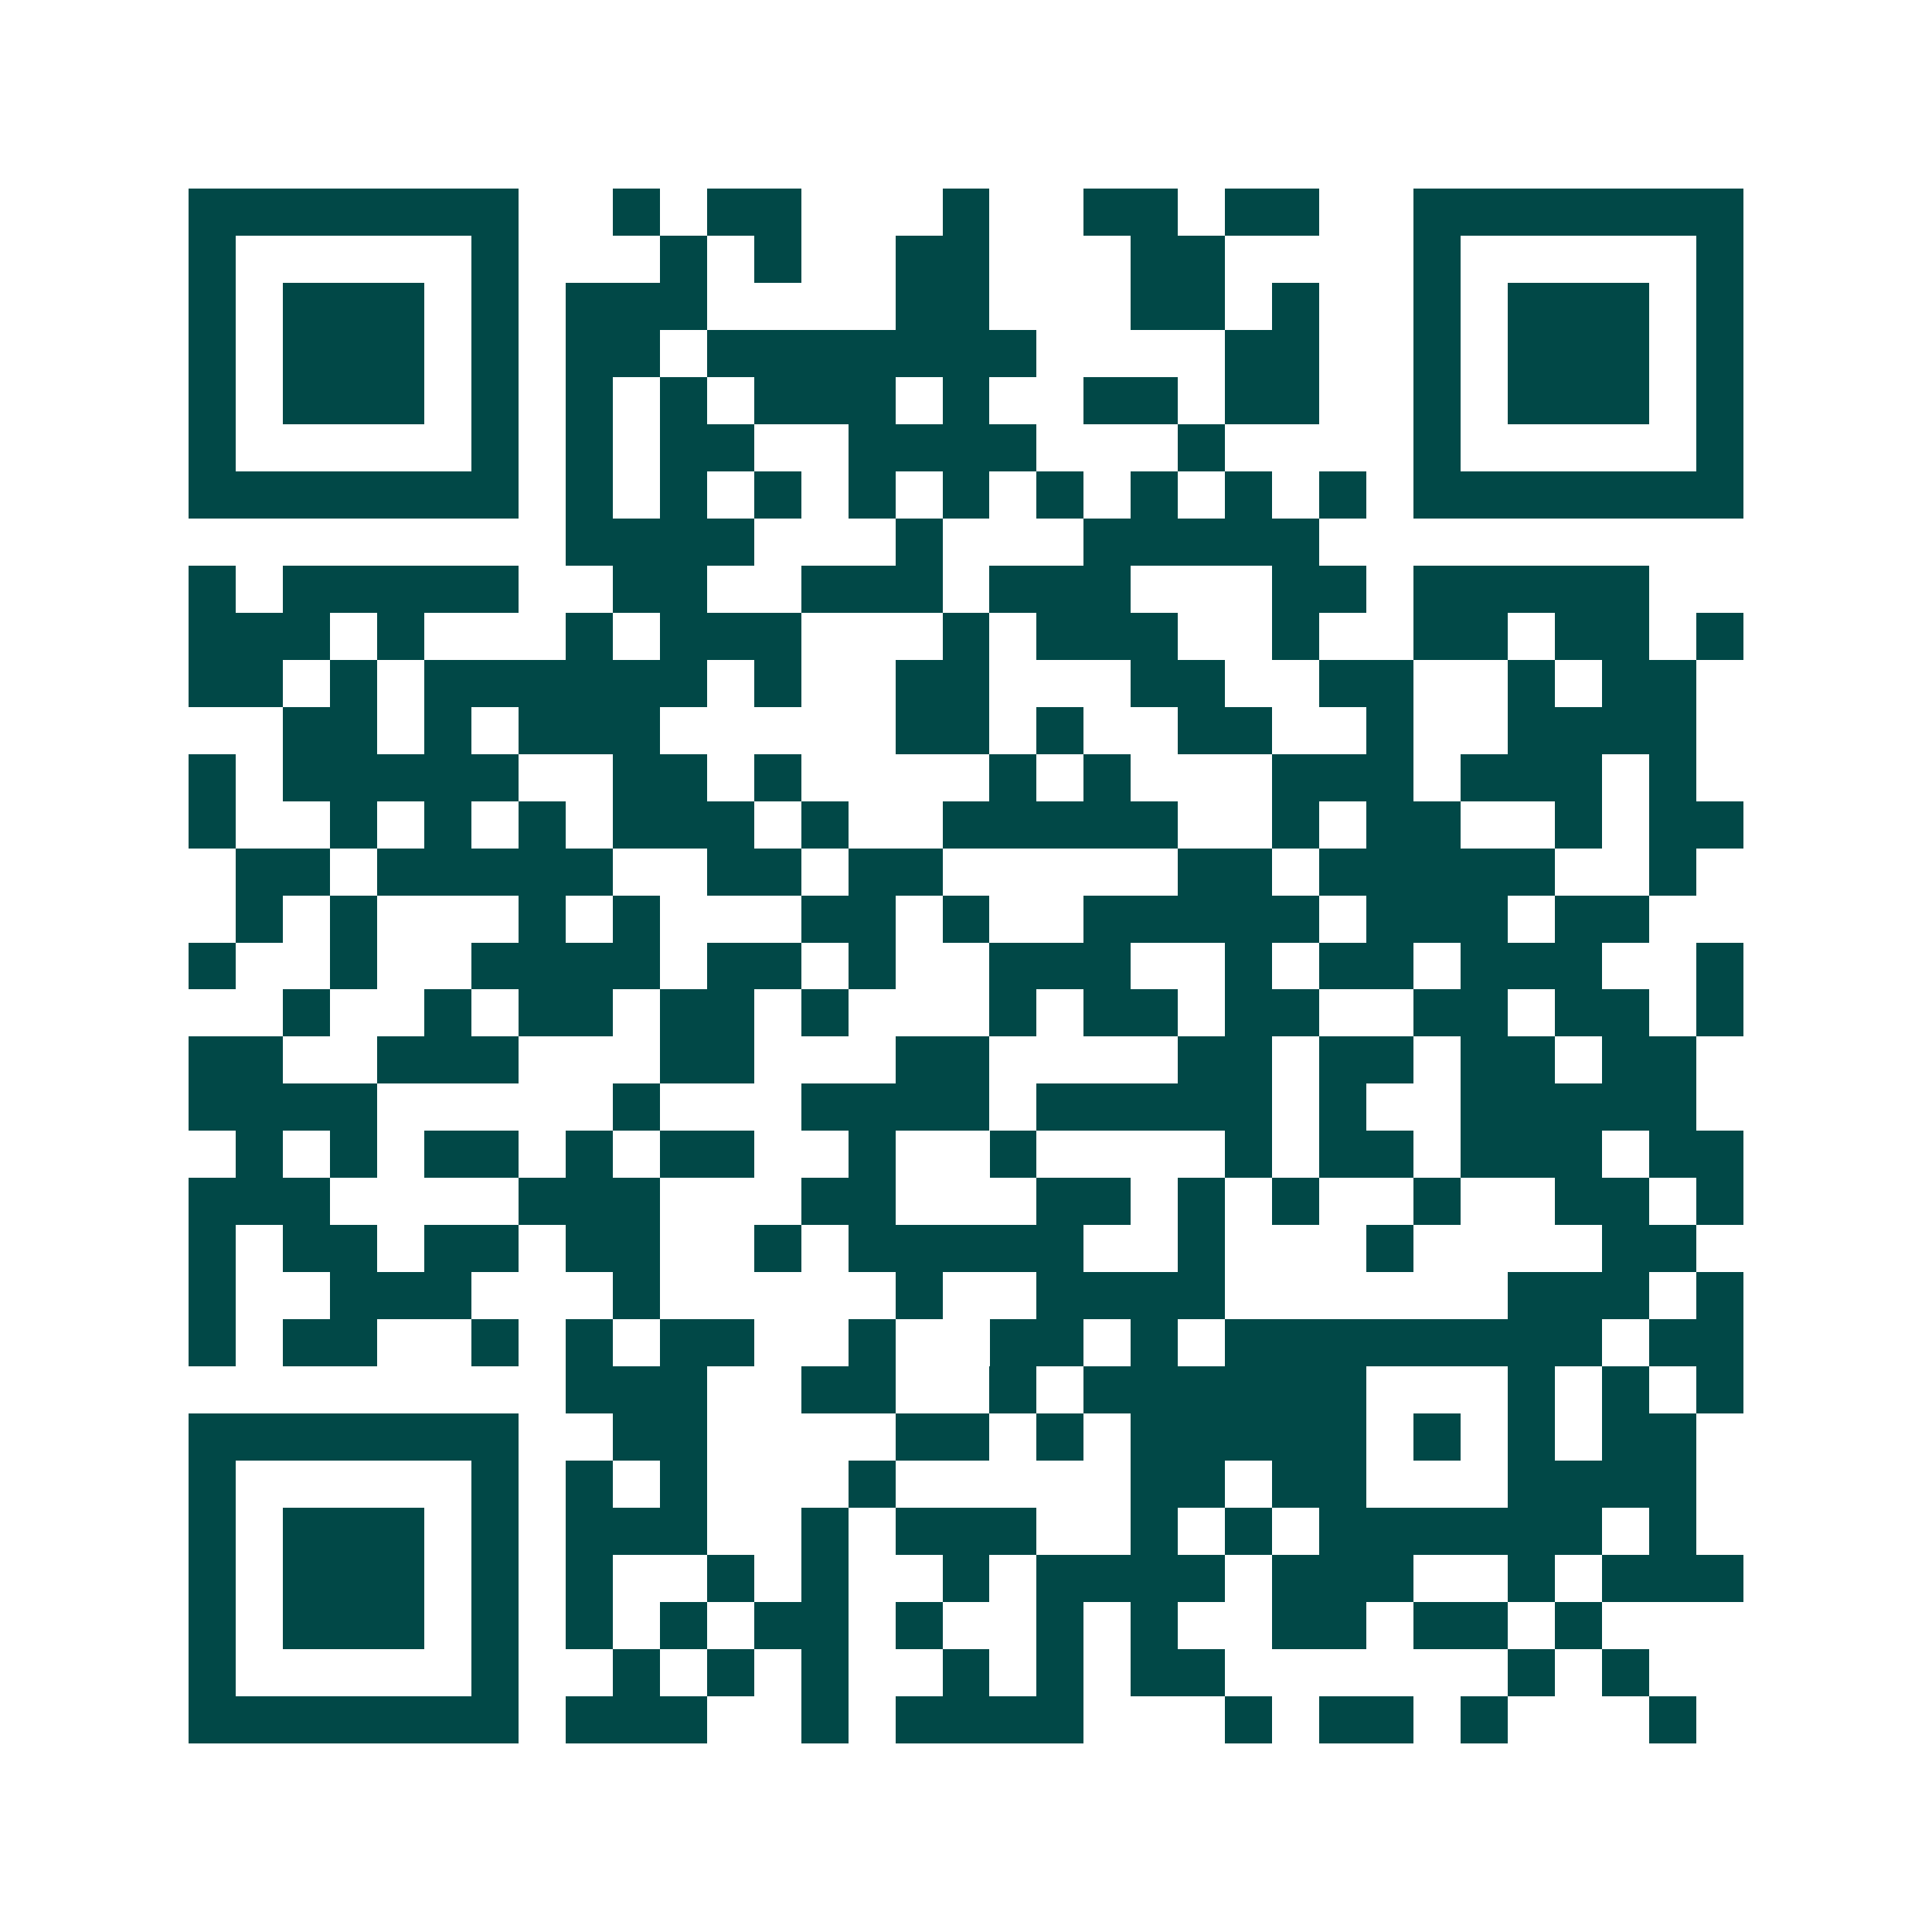<svg xmlns="http://www.w3.org/2000/svg" width="200" height="200" viewBox="0 0 41 41" shape-rendering="crispEdges"><path fill="#ffffff" d="M0 0h41v41H0z"/><path stroke="#014847" d="M4 4.5h7m2 0h1m1 0h2m3 0h1m2 0h2m1 0h2m2 0h7M4 5.5h1m5 0h1m3 0h1m1 0h1m2 0h2m3 0h2m4 0h1m5 0h1M4 6.5h1m1 0h3m1 0h1m1 0h3m4 0h2m3 0h2m1 0h1m2 0h1m1 0h3m1 0h1M4 7.5h1m1 0h3m1 0h1m1 0h2m1 0h7m4 0h2m2 0h1m1 0h3m1 0h1M4 8.5h1m1 0h3m1 0h1m1 0h1m1 0h1m1 0h3m1 0h1m2 0h2m1 0h2m2 0h1m1 0h3m1 0h1M4 9.5h1m5 0h1m1 0h1m1 0h2m2 0h4m3 0h1m4 0h1m5 0h1M4 10.5h7m1 0h1m1 0h1m1 0h1m1 0h1m1 0h1m1 0h1m1 0h1m1 0h1m1 0h1m1 0h7M12 11.5h4m3 0h1m3 0h5M4 12.5h1m1 0h5m2 0h2m2 0h3m1 0h3m3 0h2m1 0h5M4 13.5h3m1 0h1m3 0h1m1 0h3m3 0h1m1 0h3m2 0h1m2 0h2m1 0h2m1 0h1M4 14.5h2m1 0h1m1 0h6m1 0h1m2 0h2m3 0h2m2 0h2m2 0h1m1 0h2M6 15.5h2m1 0h1m1 0h3m5 0h2m1 0h1m2 0h2m2 0h1m2 0h4M4 16.5h1m1 0h5m2 0h2m1 0h1m4 0h1m1 0h1m3 0h3m1 0h3m1 0h1M4 17.5h1m2 0h1m1 0h1m1 0h1m1 0h3m1 0h1m2 0h5m2 0h1m1 0h2m2 0h1m1 0h2M5 18.5h2m1 0h5m2 0h2m1 0h2m5 0h2m1 0h5m2 0h1M5 19.5h1m1 0h1m3 0h1m1 0h1m3 0h2m1 0h1m2 0h5m1 0h3m1 0h2M4 20.5h1m2 0h1m2 0h4m1 0h2m1 0h1m2 0h3m2 0h1m1 0h2m1 0h3m2 0h1M6 21.5h1m2 0h1m1 0h2m1 0h2m1 0h1m3 0h1m1 0h2m1 0h2m2 0h2m1 0h2m1 0h1M4 22.5h2m2 0h3m3 0h2m3 0h2m4 0h2m1 0h2m1 0h2m1 0h2M4 23.5h4m5 0h1m3 0h4m1 0h5m1 0h1m2 0h5M5 24.5h1m1 0h1m1 0h2m1 0h1m1 0h2m2 0h1m2 0h1m4 0h1m1 0h2m1 0h3m1 0h2M4 25.5h3m4 0h3m3 0h2m3 0h2m1 0h1m1 0h1m2 0h1m2 0h2m1 0h1M4 26.5h1m1 0h2m1 0h2m1 0h2m2 0h1m1 0h5m2 0h1m3 0h1m4 0h2M4 27.5h1m2 0h3m3 0h1m5 0h1m2 0h4m6 0h3m1 0h1M4 28.5h1m1 0h2m2 0h1m1 0h1m1 0h2m2 0h1m2 0h2m1 0h1m1 0h8m1 0h2M12 29.5h3m2 0h2m2 0h1m1 0h6m3 0h1m1 0h1m1 0h1M4 30.5h7m2 0h2m4 0h2m1 0h1m1 0h5m1 0h1m1 0h1m1 0h2M4 31.5h1m5 0h1m1 0h1m1 0h1m3 0h1m5 0h2m1 0h2m3 0h4M4 32.5h1m1 0h3m1 0h1m1 0h3m2 0h1m1 0h3m2 0h1m1 0h1m1 0h6m1 0h1M4 33.5h1m1 0h3m1 0h1m1 0h1m2 0h1m1 0h1m2 0h1m1 0h4m1 0h3m2 0h1m1 0h3M4 34.5h1m1 0h3m1 0h1m1 0h1m1 0h1m1 0h2m1 0h1m2 0h1m1 0h1m2 0h2m1 0h2m1 0h1M4 35.5h1m5 0h1m2 0h1m1 0h1m1 0h1m2 0h1m1 0h1m1 0h2m6 0h1m1 0h1M4 36.5h7m1 0h3m2 0h1m1 0h4m3 0h1m1 0h2m1 0h1m3 0h1"/></svg>
